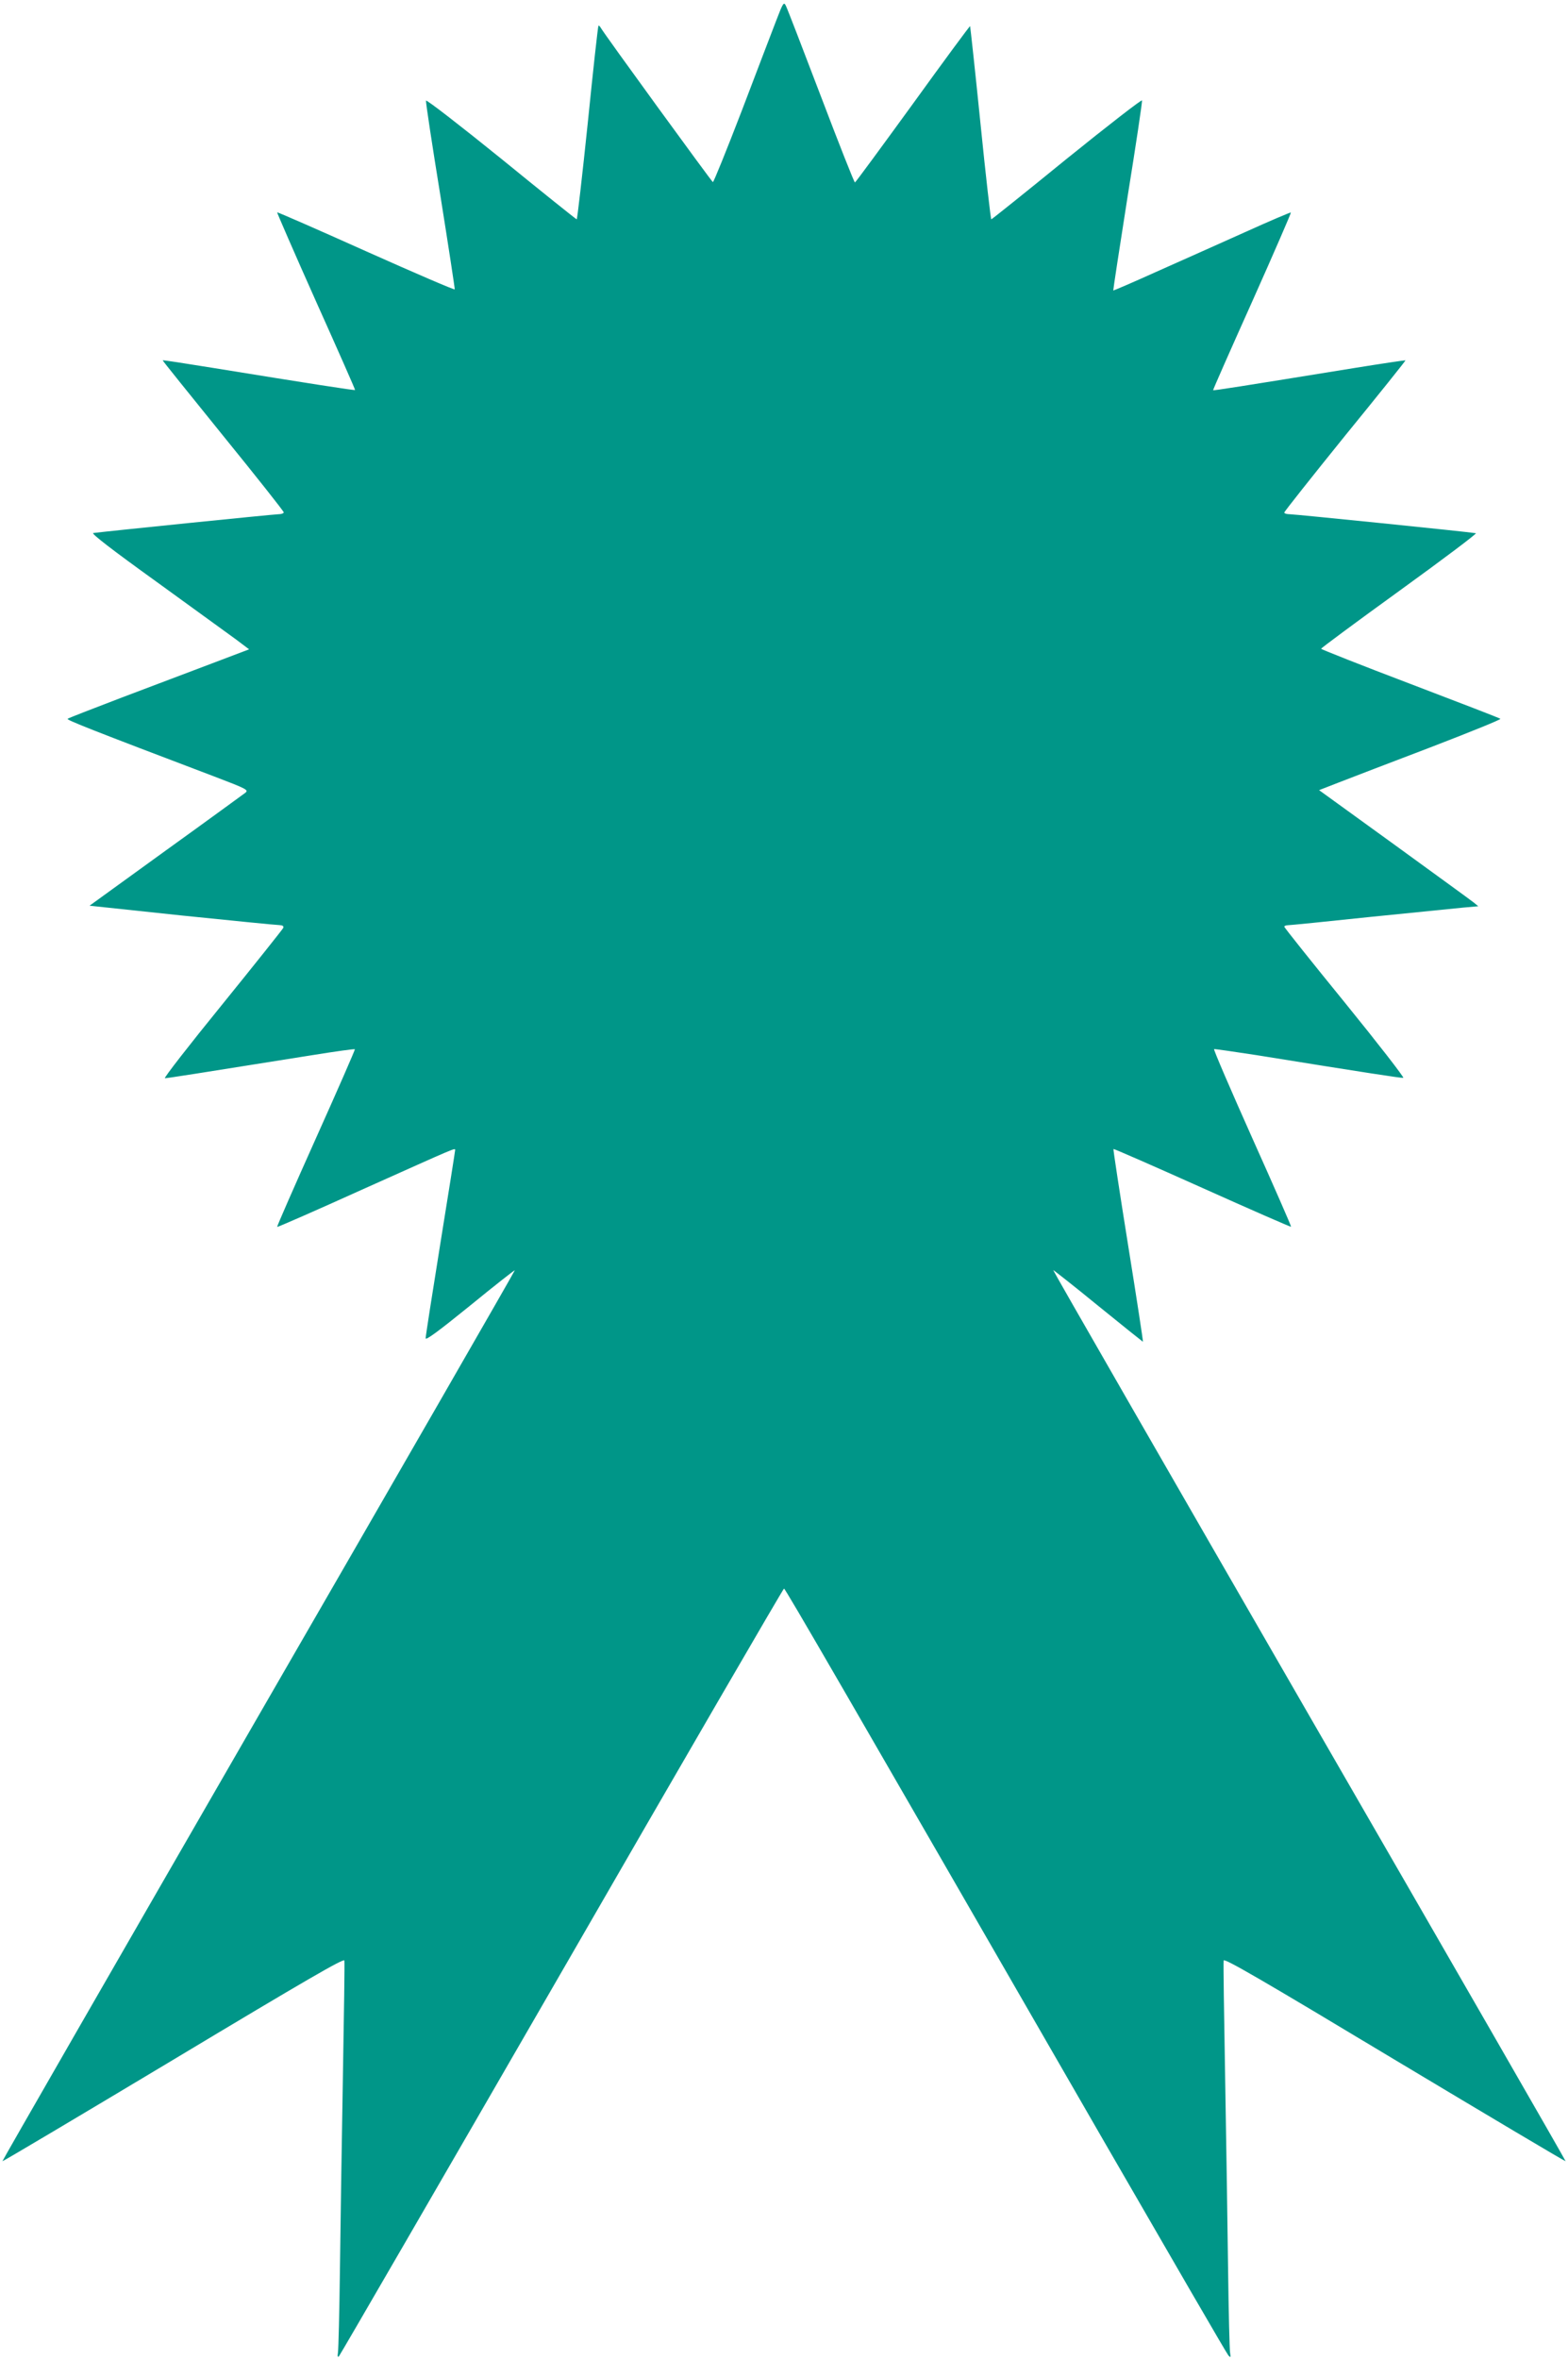 <?xml version="1.0" standalone="no"?>
<!DOCTYPE svg PUBLIC "-//W3C//DTD SVG 20010904//EN"
 "http://www.w3.org/TR/2001/REC-SVG-20010904/DTD/svg10.dtd">
<svg version="1.0" xmlns="http://www.w3.org/2000/svg"
 width="851pt" height="1280pt" viewBox="0 0 851 1280"
 preserveAspectRatio="xMidYMid meet">
<g transform="translate(0,1280) scale(0.1,-0.1)"
fill="#009688" stroke="none">
<path d="M4213 12689 c-22 -57 -107 -279 -188 -492 -82 -213 -152 -386 -156
-385 -7 3 -591 805 -609 838 -5 8 -10 13 -12 10 -3 -3 -29 -240 -58 -527 -30
-288 -57 -523 -60 -523 -3 0 -188 148 -410 329 -224 181 -406 322 -408 315 -2
-7 33 -238 78 -515 44 -276 79 -505 78 -509 -2 -4 -218 89 -482 207 -263 118
-480 213 -482 211 -1 -2 93 -219 211 -483 118 -263 214 -480 212 -481 -3 -3
-248 35 -772 120 -148 24 -271 43 -272 41 -2 -1 146 -184 327 -408 182 -224
330 -411 330 -417 0 -5 -13 -10 -29 -10 -23 0 -937 -93 -1005 -102 -13 -2 105
-93 340 -262 197 -143 392 -284 433 -314 l73 -55 -203 -77 c-112 -42 -332
-126 -489 -185 -157 -60 -289 -111 -293 -115 -7 -6 129 -60 796 -313 176 -67
187 -73 169 -88 -11 -8 -205 -150 -433 -314 l-413 -299 499 -53 c275 -28 513
-52 529 -52 20 -1 27 -5 23 -16 -4 -8 -152 -194 -331 -415 -179 -220 -319
-400 -311 -400 13 0 155 22 799 125 125 20 230 35 232 32 2 -2 -93 -219 -211
-482 -118 -263 -213 -480 -211 -482 2 -2 210 89 462 203 527 236 504 227 504
213 0 -5 -36 -233 -80 -505 -44 -273 -80 -504 -80 -515 0 -13 67 36 241 177
132 108 242 194 243 192 2 -1 -624 -1089 -1391 -2417 -766 -1328 -1392 -2416
-1390 -2417 2 -2 419 246 928 551 721 433 925 551 928 538 2 -9 -2 -292 -8
-627 -6 -336 -13 -804 -16 -1041 -3 -237 -8 -443 -11 -460 -3 -19 -1 -26 5
-20 6 6 550 945 1210 2088 659 1143 1202 2078 1206 2078 7 0 323 -546 1732
-2991 367 -635 672 -1162 680 -1170 12 -13 13 -11 9 15 -3 17 -8 223 -11 460
-3 237 -10 705 -16 1041 -6 335 -10 618 -8 627 3 14 206 -104 928 -538 509
-305 926 -553 928 -551 2 1 -624 1089 -1391 2417 -766 1328 -1392 2416 -1390
2418 1 1 111 -85 243 -193 133 -108 243 -196 244 -196 2 0 -34 235 -80 521
-46 287 -82 523 -80 525 2 2 219 -93 482 -211 263 -118 480 -213 482 -211 2 2
-93 219 -211 482 -118 264 -211 480 -207 482 4 1 109 -14 232 -33 596 -96 785
-125 795 -123 6 2 -136 185 -317 408 -181 222 -329 408 -329 412 0 4 9 8 19 8
10 0 212 20 447 45 236 24 465 47 508 51 l79 7 -23 19 c-13 11 -208 152 -432
315 l-409 296 108 42 c59 23 283 109 496 190 213 82 384 151 380 155 -4 4
-225 89 -490 190 -266 101 -483 187 -483 190 0 4 192 146 427 316 235 170 421
310 413 311 -38 7 -983 103 -1010 103 -16 0 -30 4 -30 9 0 5 149 193 330 417
182 223 330 408 328 409 -2 1 -124 -17 -273 -41 -630 -102 -768 -124 -771
-121 -2 1 94 218 212 481 118 264 212 481 210 483 -2 2 -115 -46 -252 -108
-137 -61 -352 -158 -479 -214 -126 -57 -231 -102 -233 -101 -1 2 34 232 78
511 45 279 80 513 78 520 -2 6 -185 -136 -408 -316 -222 -181 -407 -329 -410
-329 -3 0 -30 235 -59 523 -29 287 -55 523 -56 525 -2 2 -142 -188 -311 -422
-170 -234 -311 -426 -314 -426 -4 0 -87 210 -185 468 -98 257 -183 478 -190
491 -11 22 -15 17 -52 -80z"/>
</g>
</svg>
